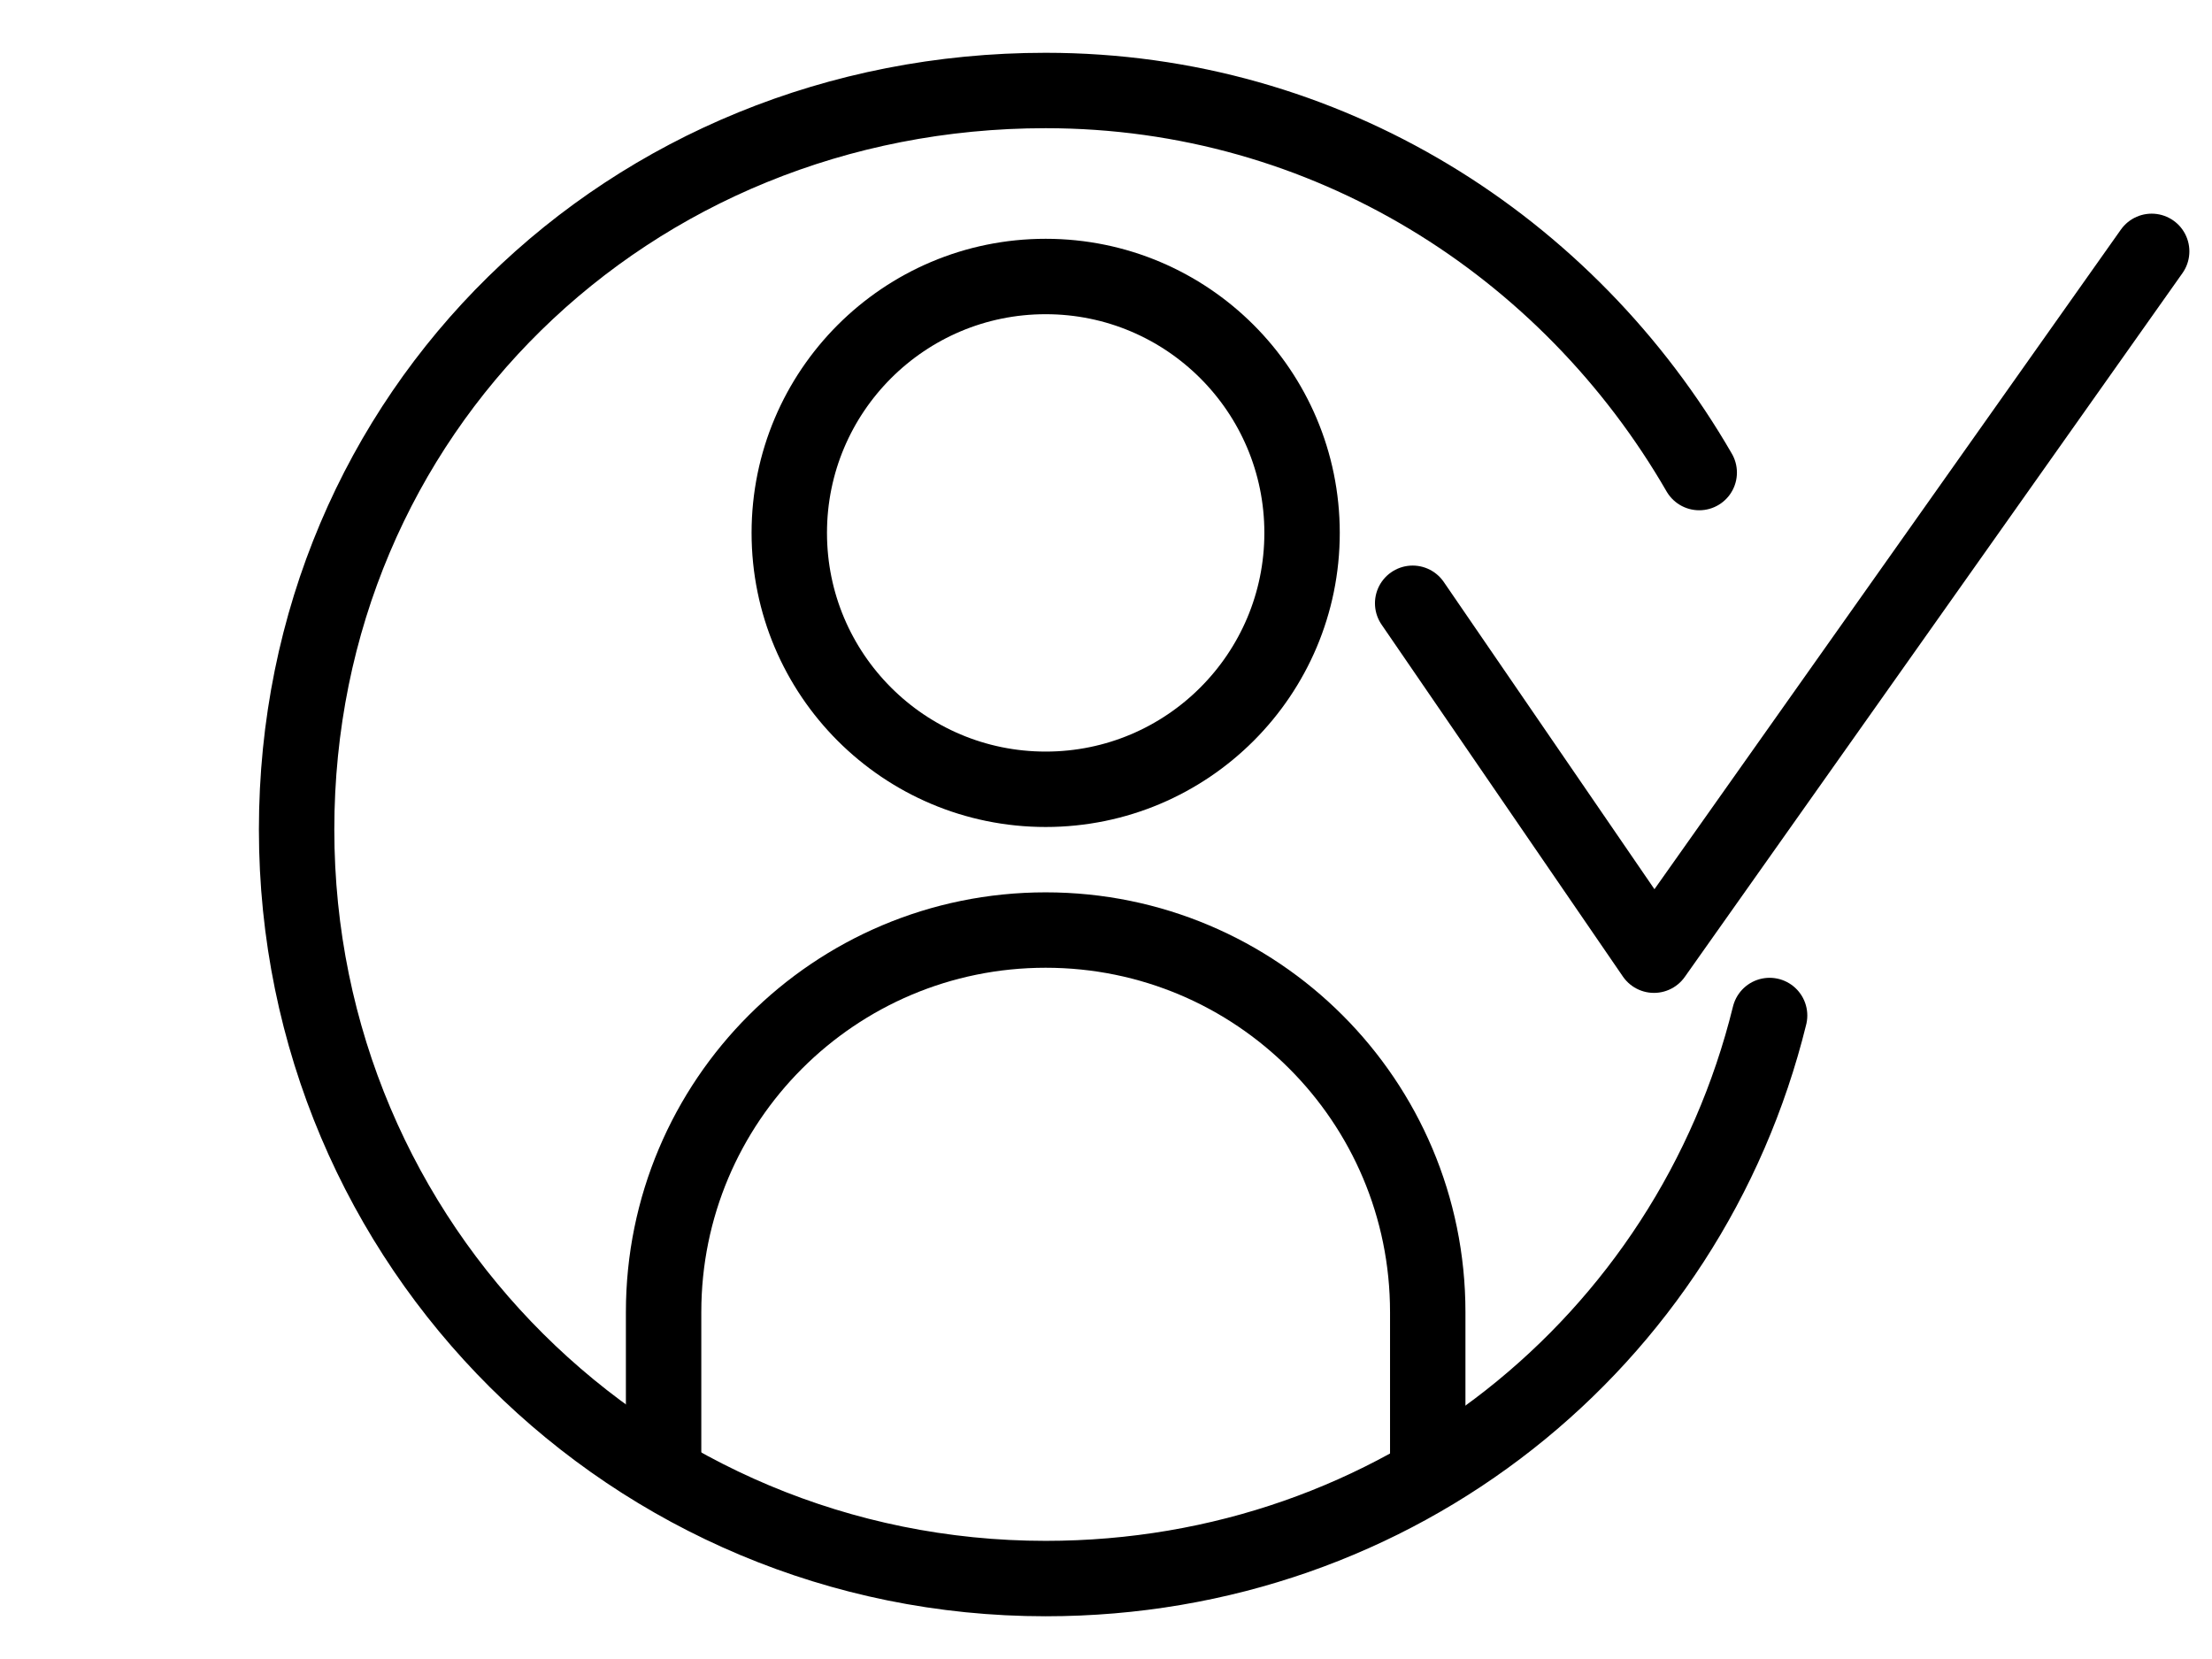 <?xml version="1.0" encoding="utf-8"?>
<!-- Generator: Adobe Illustrator 23.1.1, SVG Export Plug-In . SVG Version: 6.00 Build 0)  -->
<svg version="1.1" id="Слой_1" xmlns="http://www.w3.org/2000/svg" xmlns:xlink="http://www.w3.org/1999/xlink" x="0px" y="0px"
	 viewBox="0 0 44 33" style="enable-background:new 0 0 44 33;" xml:space="preserve">
<style type="text/css">
	.st0{fill:none;stroke:#000000;stroke-width:1.5;stroke-linecap:round;stroke-linejoin:round;stroke-miterlimit:10;}
</style>
<g>
	<circle class="st0" cx="20.8" cy="10.6" r="5.1"/>
	<path class="st0" d="M13.2,29v-2.9c0-4.2,3.4-7.6,7.6-7.6l0,0c4.2,0,7.6,3.4,7.6,7.6V29"/>
</g>
<path class="st0" d="M35.2,20.2c-1.6,6.5-7.4,11.2-14.4,11.2c-8.2,0-14.9-6.6-14.9-14.9S12.5,1.8,20.8,1.8c5.6,0,10.4,3.1,13,7.6"/>
<polyline class="st0" points="28.1,12 32.9,19 42.8,5 "/>
</svg>
